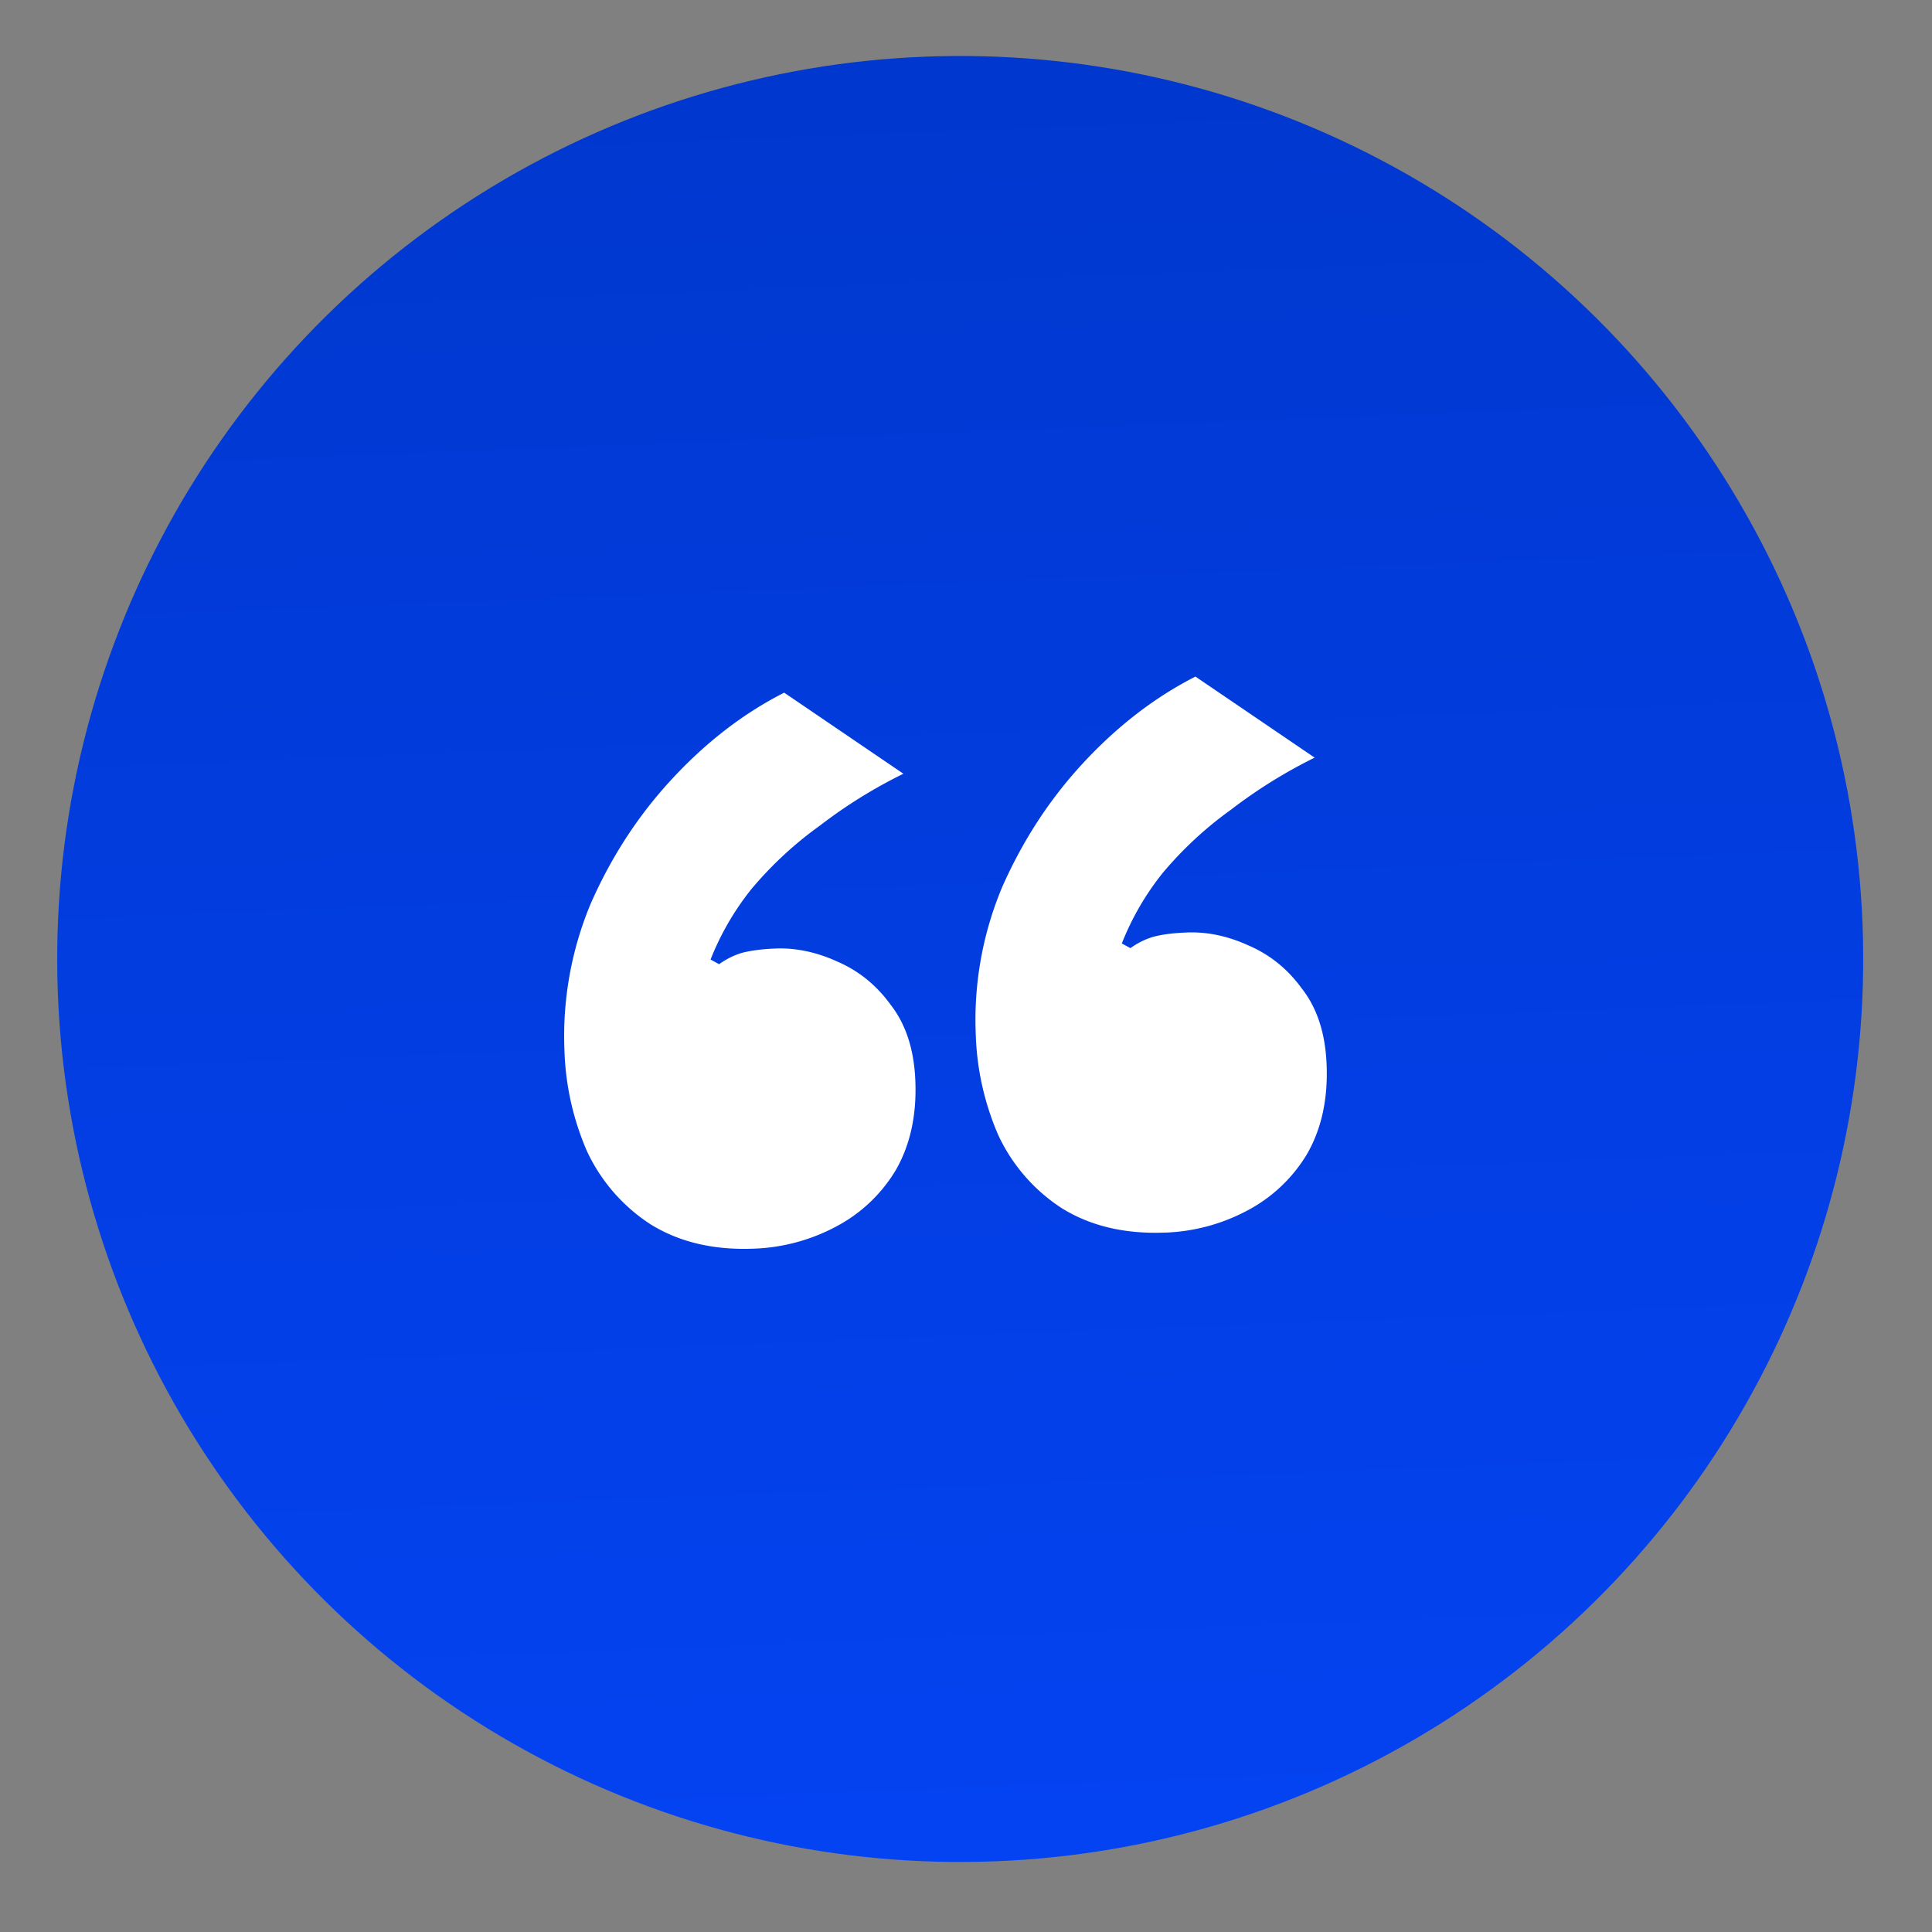 <svg width="46" height="46" fill="none" xmlns="http://www.w3.org/2000/svg"><rect width="100%" height="100%" fill="#808080" stroke="none"/><circle cx="22.862" cy="22.833" r="21.5" transform="rotate(-2.238 22.862 22.833)" fill="url(#a)"/><path d="M17.947 29.73c-.959.038-1.78-.157-2.464-.584a4.17 4.17 0 0 1-1.51-1.742 6.507 6.507 0 0 1-.533-2.381 8.178 8.178 0 0 1 .624-3.507c.49-1.114 1.132-2.1 1.926-2.958.819-.886 1.713-1.575 2.681-2.066l2.838 1.93c-.707.348-1.372.761-1.994 1.24a8.847 8.847 0 0 0-1.622 1.504 6.492 6.492 0 0 0-.975 1.68l.204.111c.156-.113.326-.2.51-.26.212-.061.49-.1.837-.113.48-.018.964.083 1.453.304.515.22.942.563 1.28 1.03.366.467.563 1.073.592 1.819.033.826-.126 1.54-.476 2.14a3.625 3.625 0 0 1-1.43 1.337 4.485 4.485 0 0 1-1.94.516Zm9.793-.383c-.96.038-1.78-.157-2.465-.584a4.17 4.17 0 0 1-1.509-1.742 6.503 6.503 0 0 1-.533-2.381 8.178 8.178 0 0 1 .623-3.507c.49-1.113 1.132-2.1 1.926-2.958.82-.886 1.713-1.574 2.681-2.066l2.838 1.93c-.707.349-1.371.762-1.993 1.24a8.85 8.85 0 0 0-1.623 1.504 6.492 6.492 0 0 0-.975 1.68l.205.112c.155-.113.326-.2.51-.26.211-.062.49-.1.836-.113.48-.019.964.082 1.453.303.516.22.943.564 1.282 1.031.365.466.562 1.072.59 1.818.033.826-.126 1.54-.476 2.14a3.625 3.625 0 0 1-1.429 1.337 4.485 4.485 0 0 1-1.941.517Z" fill="#fff"/><defs><linearGradient id="a" x1="22.862" y1="44.333" x2="22.862" y2="1.333" gradientUnits="userSpaceOnUse"><stop stop-color="#0443F2"/><stop offset="1" stop-color="#0037CE"/></linearGradient></defs></svg>